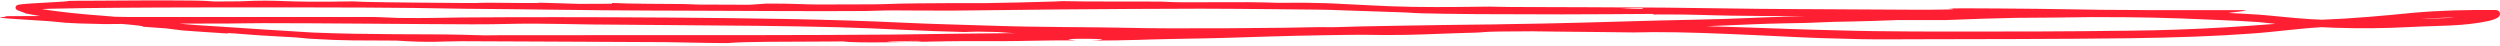 <?xml version="1.0" encoding="UTF-8"?> <svg xmlns="http://www.w3.org/2000/svg" width="711" height="13" viewBox="0 0 711 13" fill="none"><path d="M538.276 3.557C540.722 3.458 544.178 3.456 547.063 3.387C558.675 3.118 563.245 3.096 573.304 2.921L573.322 2.92C573.716 2.919 574.128 2.918 574.561 2.917C584.811 2.881 607.865 2.84 623.369 2.885C632.382 2.935 638.774 2.832 638.74 2.921C638.74 2.921 638.74 2.921 638.74 2.921C638.741 2.928 638.738 2.935 638.729 2.943C638.616 3.177 634.58 3.511 633.968 3.65C633.358 3.805 633.845 4.764 628.027 4.888C626.727 4.913 625.145 4.93 623.383 4.94C613.745 4.991 598.695 4.841 594.898 4.862C591.824 4.877 588.045 4.972 584.117 5C580.007 5.03 576.539 5.049 573.337 5.077L573.349 5.077C566.663 5.231 561.148 5.367 553.457 5.704C548.887 5.689 544.328 5.68 539.771 5.701C537.689 5.786 535.234 5.863 532.773 5.95C528.178 6.112 523.537 6.16 521.186 6.226C518.219 6.308 516.484 6.445 513.393 6.526C509.926 6.62 504.602 6.641 498.306 6.915C498.141 6.923 497.979 6.93 497.819 6.937C487.892 7.32 486.019 7.48 479.917 7.62C473.476 7.737 463.479 7.797 455.281 8.127C454.265 8.184 453.222 8.243 452.2 8.301C452.922 8.342 453.693 8.382 454.419 8.424C452.668 8.488 451.369 8.511 450.107 8.528C448.413 8.55 446.89 8.549 444.691 8.601C440.215 8.702 437.937 8.858 434.927 8.91C432.466 8.95 429.116 8.906 425.928 8.971C421.276 9.069 422.293 9.192 419.789 9.273C419.127 9.291 410.773 9.532 404.914 9.775C401.936 9.885 399.608 9.914 399.256 9.924C391.306 10.041 390.63 9.842 384.295 9.91C373.952 10.018 363.468 10.265 353.266 10.625C346.142 10.881 339.162 10.968 332.51 11.102C329.48 11.165 326.402 11.241 323.316 11.354C318.98 11.497 314.675 11.517 310.47 11.545C321.851 10.938 296.651 10.789 306.079 11.479C298.036 11.434 292.338 11.679 284.709 11.708C280.986 11.722 278.128 11.682 273.904 11.695C272.539 11.699 271.047 11.713 269.332 11.74C256.849 11.974 243.174 12.307 239.582 11.775C238.179 11.789 236.839 11.801 235.447 11.81C222.588 11.896 211.684 11.803 206.92 12.255C203.139 12.294 193.439 12.022 189.199 11.988C185.186 11.966 154.396 11.835 149.359 11.796C144.346 11.775 135.474 11.722 131.273 11.723C131.269 11.723 131.265 11.723 131.262 11.723C125.902 11.729 122.218 12.201 112.728 11.545C102.153 11.477 98.103 11.619 88.689 11.044C88.303 11.016 87.904 10.988 87.49 10.959C85.641 10.828 85.434 10.727 84.353 10.658C82.122 10.515 78.323 10.338 74.34 10.081C67.789 9.659 64.067 9.194 64.776 9.53C60.455 9.264 56.136 8.976 51.816 8.65C50.307 8.465 48.797 8.276 47.291 8.081C45.309 7.947 43.328 7.804 41.347 7.648C41.015 7.621 40.684 7.596 40.356 7.57C43.11 7.418 26.889 6.093 32.124 6.83C23.783 5.88 15.466 5.501 7.051 3.774C7.349 3.714 6.512 3.553 5.079 2.95C4.997 2.911 4.913 2.878 4.776 2.787C4.703 2.721 4.594 2.709 4.451 2.384C4.378 2.202 4.417 1.93 4.516 1.785C4.612 1.64 4.668 1.607 4.737 1.555C4.943 1.424 5.045 1.41 5.153 1.376C5.256 1.348 5.353 1.327 5.449 1.309C5.832 1.239 6.194 1.199 6.585 1.16C7.357 1.084 8.198 1.025 9.049 0.971C10.746 0.863 12.572 0.769 14.195 0.681C17.452 0.506 19.955 0.35 19.316 0.263C20.28 0.246 21.217 0.231 22.207 0.217C22.794 0.217 23.397 0.217 24.017 0.215C31.724 0.204 39.073 0.079 48.563 0.118C58.806 0.166 57.842 0.22 60.959 0.425C63.367 0.409 65.777 0.393 68.187 0.379C80.838 -0.206 78.579 0.786 100.251 0.396C101.191 0.45 102.353 0.494 103.61 0.53C110.831 0.714 122.682 0.771 132.068 0.856C133.262 0.851 134.409 0.848 135.507 0.846C136.821 0.844 136.845 0.773 138.597 0.768C142.881 0.754 153.808 0.998 153.437 0.762C157.217 0.878 160.991 0.993 164.781 1.1C167.864 1.092 170.957 1.079 174.055 1.061C174.039 0.989 174.024 0.917 174.009 0.846C177.069 0.99 180.982 1.053 184.767 1.083C188.634 1.115 192.39 1.116 194.833 1.151C195.809 1.166 195.997 1.265 198.985 1.299C202.478 1.338 208.976 1.318 213.139 1.351C214.752 1.243 216.371 1.134 217.988 1.025C225.424 0.968 228.036 1.256 232.405 1.276C233.191 1.281 247.537 1.241 248.308 1.231C253.219 1.18 253.26 1.026 261.659 0.949C264.05 0.925 267.093 0.907 271.126 0.887C274.385 0.87 277.021 0.927 279.961 0.894C284.302 0.839 295.967 0.575 300.407 0.416C301.258 0.382 301.872 0.35 302.073 0.319C308.373 0.508 325.271 0.393 330.244 0.46C331.745 0.48 332.083 0.622 336.698 0.654C340.436 0.679 350.075 0.579 354.816 0.615C359.147 0.647 361.067 0.748 362.957 0.789C363.279 0.796 363.594 0.801 363.912 0.804C366.036 0.826 368.013 0.743 370.916 0.777C374.673 0.826 378.321 0.909 381.756 1.122C386.63 1.337 391.162 1.627 395.345 1.776C404.392 2.113 412.509 2.01 420.202 1.92C421.295 1.907 422.417 1.894 423.504 1.883C425.655 1.912 427.77 1.982 430.026 1.99C443.734 2.042 458.317 2.057 472.906 2.163C485.083 2.27 497.202 2.537 508.927 2.577C511.781 2.595 514.624 2.607 517.418 2.617C530.411 2.662 562.739 3.04 554.11 2.394C557.535 2.313 577.278 2.437 589.32 2.653C593.182 2.721 596.216 2.773 597.733 2.792C603.977 2.872 608.923 2.809 613.839 2.9C616.113 2.943 618.305 3.005 620.425 3.108C627.923 3.482 634.662 3.632 642.641 4.185C647.046 4.522 651.705 5.127 657.07 5.448C661.703 5.746 666.641 5.716 669.398 5.731C672.69 5.755 676.259 5.849 680.545 5.715C682.028 5.669 683.678 5.605 685.498 5.52C692.025 5.136 700.295 5.389 707.267 3.862C707.713 3.766 708.161 3.632 708.571 3.474C708.772 3.397 708.976 3.306 709.108 3.231C709.139 3.213 709.166 3.196 709.172 3.192C709.171 3.2 709.178 3.158 709.031 3.346C708.991 3.407 708.938 3.475 708.882 3.665C708.829 3.811 708.819 4.211 708.974 4.47C709.134 4.753 709.287 4.836 709.398 4.904C709.488 4.953 709.554 4.975 709.595 4.987C709.748 5.025 709.724 5.008 709.717 5.011C706.271 4.97 703.132 4.988 700.607 5.033C698.818 5.067 698.188 4.961 695.629 5.025C692.437 5.109 689.125 5.292 686.171 5.555C679.897 6.145 675.148 6.656 676.52 6.787C671.007 7.177 665.674 7.496 660.427 7.716C653.614 8.095 646.808 9.12 640.043 9.56C630.733 10.259 618.574 10.706 605.845 10.874C584.221 11.147 560.956 11.112 547.147 11.158C545.813 11.162 544.581 11.166 543.496 11.17C535.29 11.184 532.629 11.292 522.617 10.962C520.06 10.91 517.044 10.82 513.336 10.662C508.821 10.47 504.332 10.22 498.877 9.976C488.448 9.503 478.741 9.104 470.18 9.138C468.24 9.145 466.366 9.173 464.552 9.227C450.302 9.011 438.961 9.045 428.391 8.737C427.145 8.815 425.901 8.894 424.653 8.974C422.904 8.981 421.166 8.99 419.414 9.002C418.872 8.932 418.328 8.862 417.779 8.793C415.455 8.805 413.009 8.834 410.521 8.884C399.549 9.125 387.423 9.344 378.852 9.659C378.774 9.662 378.695 9.665 378.616 9.668C366.212 10.172 340.634 10.359 320.502 9.89C311.535 9.701 303.641 9.654 298.464 9.574C289.519 9.434 289.029 9.564 283.913 9.11C283.315 9.1 282.72 9.088 282.121 9.075C280.716 9.044 279.317 9.018 277.915 8.995C276.663 9.03 275.411 9.068 274.159 9.105C268.793 8.97 262.962 8.769 257.148 8.491C250.567 8.163 243.981 7.895 238.193 7.745C224.989 7.388 207.391 7.247 191.167 7.142C183.012 7.088 175.117 7.038 168.408 6.963C163.402 6.907 157.141 6.737 152.225 6.722C145.072 6.7 143.344 6.935 134.272 6.916C118.644 6.881 89.523 6.568 74.761 6.584C70.37 6.588 68.315 6.677 65.296 6.685C55.246 6.715 46.619 6.717 37.448 6.785C34.957 6.803 32.534 6.825 29.97 6.854C16.917 6.624 18.041 6.326 13.978 6.026C10.904 5.799 1.494 5.274 0.16 5.075C-0.77 4.936 2.713 4.756 1.408 4.603C17.044 4.48 23.679 4.615 36.367 4.831C36.724 4.831 37.084 4.831 37.448 4.831C60.545 4.821 83.742 4.819 106.882 4.842C109.013 4.929 111.162 5.016 113.295 5.103C113.295 5.103 113.295 5.103 113.295 5.103C122.322 5.215 126.143 5.008 131.014 4.97C146.933 4.849 168.156 4.839 191.184 5.002C212.548 5.186 235.452 5.412 257.235 6.469C265.773 6.87 274.124 7.04 282.179 7.314C296.261 7.786 309.352 7.66 320.537 7.907C320.55 7.907 320.562 7.907 320.575 7.908C331.634 8.253 367.542 7.964 375.128 7.714C376.654 7.693 377.341 7.755 378.539 7.746C378.879 7.743 379.261 7.735 379.718 7.721C389.998 7.37 400.23 7.322 410.497 7.112C418.911 6.966 427.315 6.923 435.729 6.896C447.126 6.971 458.64 7.061 470.2 7.187C487.672 7.272 505.222 8.251 522.658 8.629C529.641 8.842 536.571 8.918 543.509 8.947C546.468 8.96 549.466 8.969 552.427 8.975C570.258 9 588.058 8.967 605.814 8.723C624.121 8.549 642.111 7.379 660.343 5.61C668.921 5.285 677.439 4.516 686 3.667C693.908 2.946 701.839 2.764 709.743 2.853C709.862 2.859 709.952 2.848 710.21 2.918C710.288 2.943 710.361 2.966 710.487 3.041C710.553 3.081 710.625 3.134 710.697 3.207C710.777 3.287 710.868 3.412 710.923 3.551C711.048 3.842 710.998 4.161 710.941 4.308C710.873 4.488 710.826 4.545 710.77 4.623C710.583 4.854 710.495 4.895 710.4 4.966C710.308 5.03 710.233 5.075 710.156 5.118C709.86 5.281 709.599 5.39 709.332 5.494C708.801 5.697 708.272 5.853 707.722 5.973C700.324 7.553 692.895 7.261 685.6 7.677C671.227 8.464 656.661 7.931 642.484 6.293C635.14 5.768 627.728 5.607 620.326 5.248C610.033 4.858 599.652 4.881 589.295 4.725C578.587 4.604 567.852 4.592 557.136 4.576C542.49 4.556 524.915 4.646 508.918 4.593C503.16 4.569 497.664 4.529 492.515 4.454C485.072 4.345 481.622 4.081 472.893 4.111C472.105 4.114 471.251 4.12 470.342 4.128C470.226 4.071 470.12 4.015 470.009 3.958C460.698 3.981 454.738 4.1 444.291 4.088C439.186 4.081 429.181 4.071 420.189 4.018C413.665 3.979 407.69 3.869 404.425 3.78C400.394 3.668 401.889 3.605 398.138 3.49C394.354 3.383 388.032 3.122 381.696 2.93C377.229 2.727 372.785 2.725 369.117 2.681C367.304 2.663 365.194 2.64 362.947 2.618C355.325 2.543 346.117 2.46 341.336 2.469C328.212 2.493 314.396 2.575 300.419 2.689C290.652 2.757 280.853 2.957 271.08 3.013C268.085 3.031 264.688 3.019 261.669 3C258.148 2.978 255.147 2.948 254.038 2.953C250.013 2.973 248.841 3.106 246.136 3.129C232.448 3.243 211.105 3.084 197.696 3.047C193.398 3.035 189.073 3.022 184.758 3.003C167.386 2.957 149.711 2.609 132.059 2.489C122.519 2.323 113.071 2.17 103.603 2.149C90.332 2.097 77.117 2.089 64.176 2.098C52.959 2.112 38.69 2.133 24.044 2.305C20.783 2.347 17.548 2.4 14.306 2.487C12.681 2.532 11.09 2.584 9.472 2.664C8.672 2.704 7.872 2.75 7.098 2.817C6.705 2.851 6.327 2.889 5.974 2.944C5.815 2.967 5.609 3.013 5.59 3.023C5.595 3.016 5.597 3.038 5.757 2.921C5.801 2.886 5.855 2.837 5.913 2.762C5.994 2.658 6.081 2.49 6.108 2.294C6.14 2.092 6.093 1.872 6.029 1.738C5.968 1.608 5.917 1.548 5.872 1.495C5.708 1.33 5.704 1.36 5.7 1.351C5.701 1.352 5.726 1.364 5.759 1.378C18.221 4.281 31.621 4.323 41.555 5.653C42.419 5.746 43.27 5.836 44.096 5.921C49.533 6.468 48.07 6.472 52.644 6.873C57.717 7.304 60.476 7.408 62.849 7.578C69.27 8.04 78.735 8.627 88.805 9.247C104.416 9.926 121.667 9.635 131.162 9.876C131.201 9.876 131.24 9.877 131.279 9.878C134.151 9.925 136.317 10.049 138.036 10.059C138.948 10.064 140.977 9.999 143.786 10.003C168.706 10.024 186.852 10.026 211.259 9.998C219.136 9.987 227.234 9.965 235.441 9.939C248.004 9.905 260.841 9.793 273.882 9.569C290.262 9.357 306.892 9.4 323.23 9.014C333.354 8.641 343.369 8.72 353.199 8.413C355.885 8.335 358.556 8.266 361.212 8.204C371.908 7.957 379.247 8.09 380.758 8.062C384.067 8.01 386.166 7.832 392.858 7.715C396.651 7.643 400.702 7.603 404.831 7.464C419.347 6.871 435.585 6.866 450.042 6.436C455.766 6.259 461.185 6.109 466.135 5.982C475.468 5.699 487.929 5.561 497.742 5.112C498.926 5.054 500.073 5.003 501.174 4.959C509.399 4.603 528.782 4.313 532.392 4.012C532.494 4.005 532.593 3.998 532.69 3.991C534.698 3.85 535.747 3.662 538.276 3.557ZM261.833 11.728C263.291 11.463 247.927 11.817 253.692 11.907C254.999 11.931 261.442 11.804 261.833 11.728ZM467.385 2.548C467.244 2.473 467.107 2.398 466.967 2.323C464.948 2.346 462.929 2.369 460.908 2.394C462.049 2.442 463.185 2.491 464.311 2.539C465.343 2.542 466.37 2.545 467.385 2.548Z" fill="#FF1F33"></path></svg> 